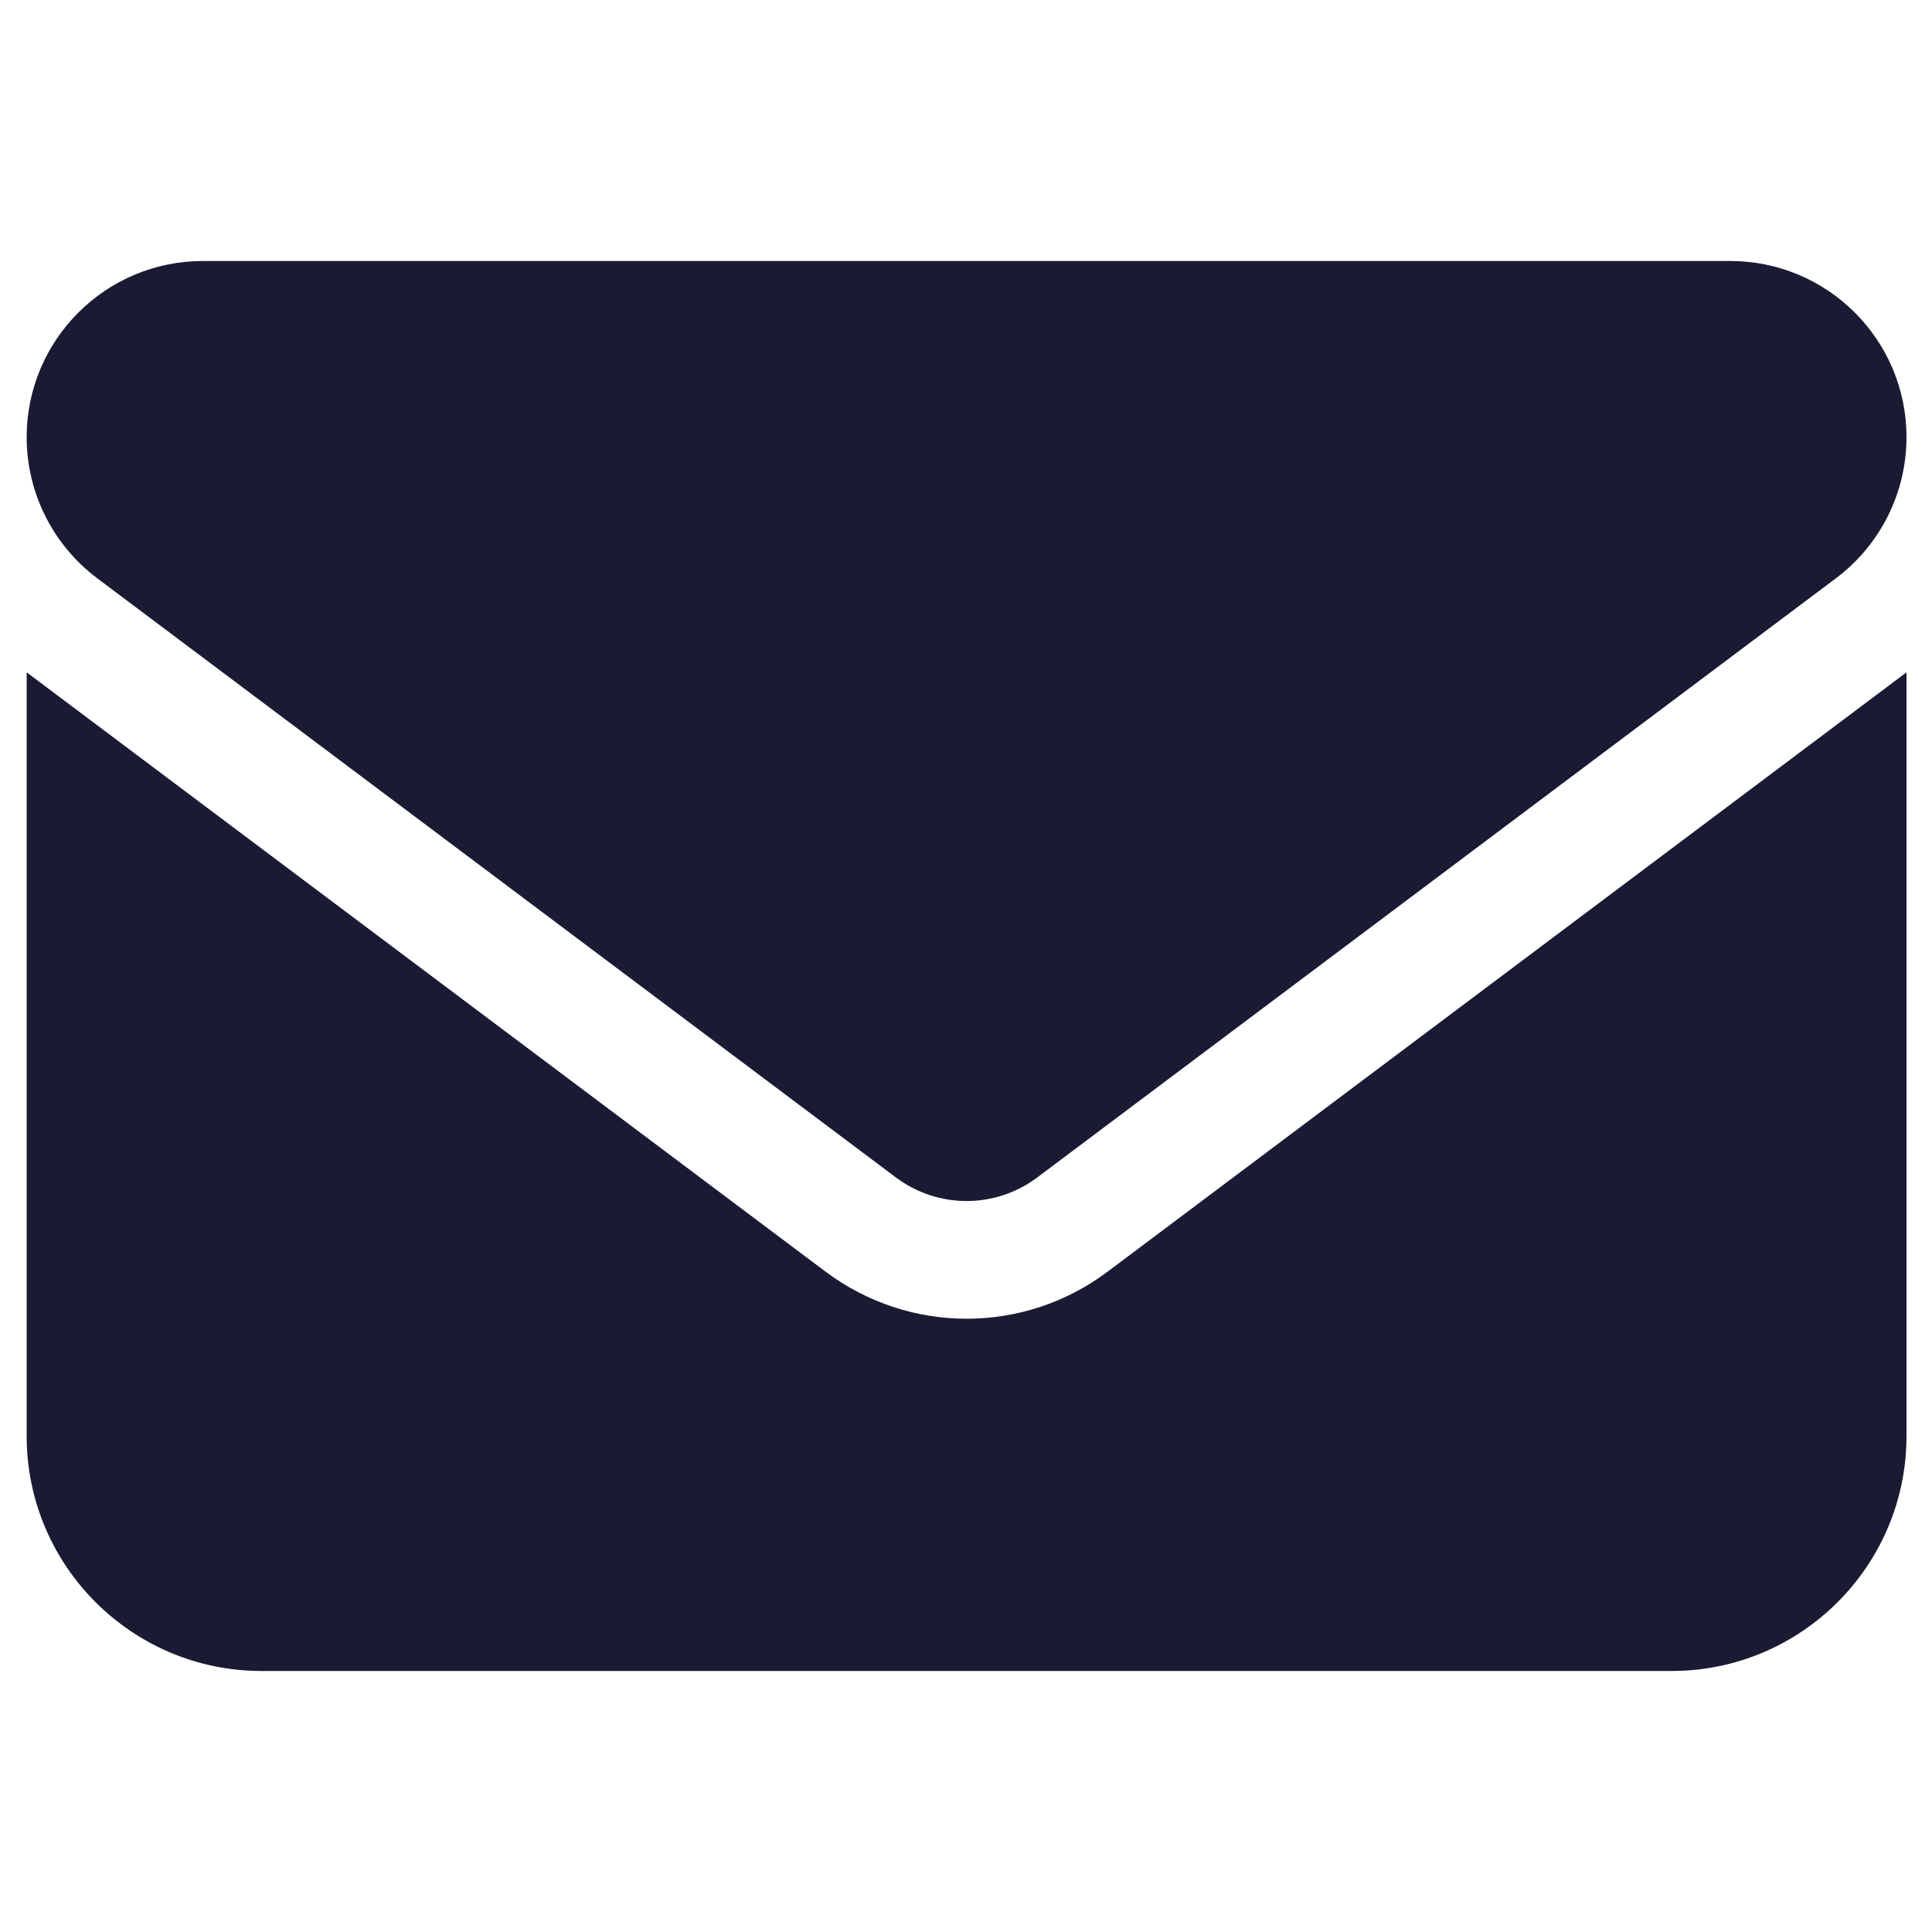 <?xml version="1.0" encoding="UTF-8"?>
<svg xmlns="http://www.w3.org/2000/svg" id="Layer_1" data-name="Layer 1" viewBox="0 0 100 100">
  <defs>
    <style>
      .cls-1 {
        fill: #1a1a33;
        stroke-width: 0px;
      }
    </style>
  </defs>
  <path class="cls-1" d="m10.5,13.51c-5.04,0-9.12,4.09-9.12,9.12,0,2.87,1.35,5.57,3.65,7.3l41.35,31.02c2.17,1.62,5.13,1.62,7.3,0l41.35-31.02c2.3-1.73,3.65-4.43,3.65-7.3,0-5.04-4.09-9.12-9.12-9.12H10.5ZM1.38,34.8v39.53c0,6.71,5.45,12.16,12.16,12.16h72.98c6.71,0,12.16-5.45,12.16-12.16v-39.53l-41.35,31.02c-4.33,3.25-10.26,3.25-14.6,0L1.38,34.8Z"></path>
</svg>
